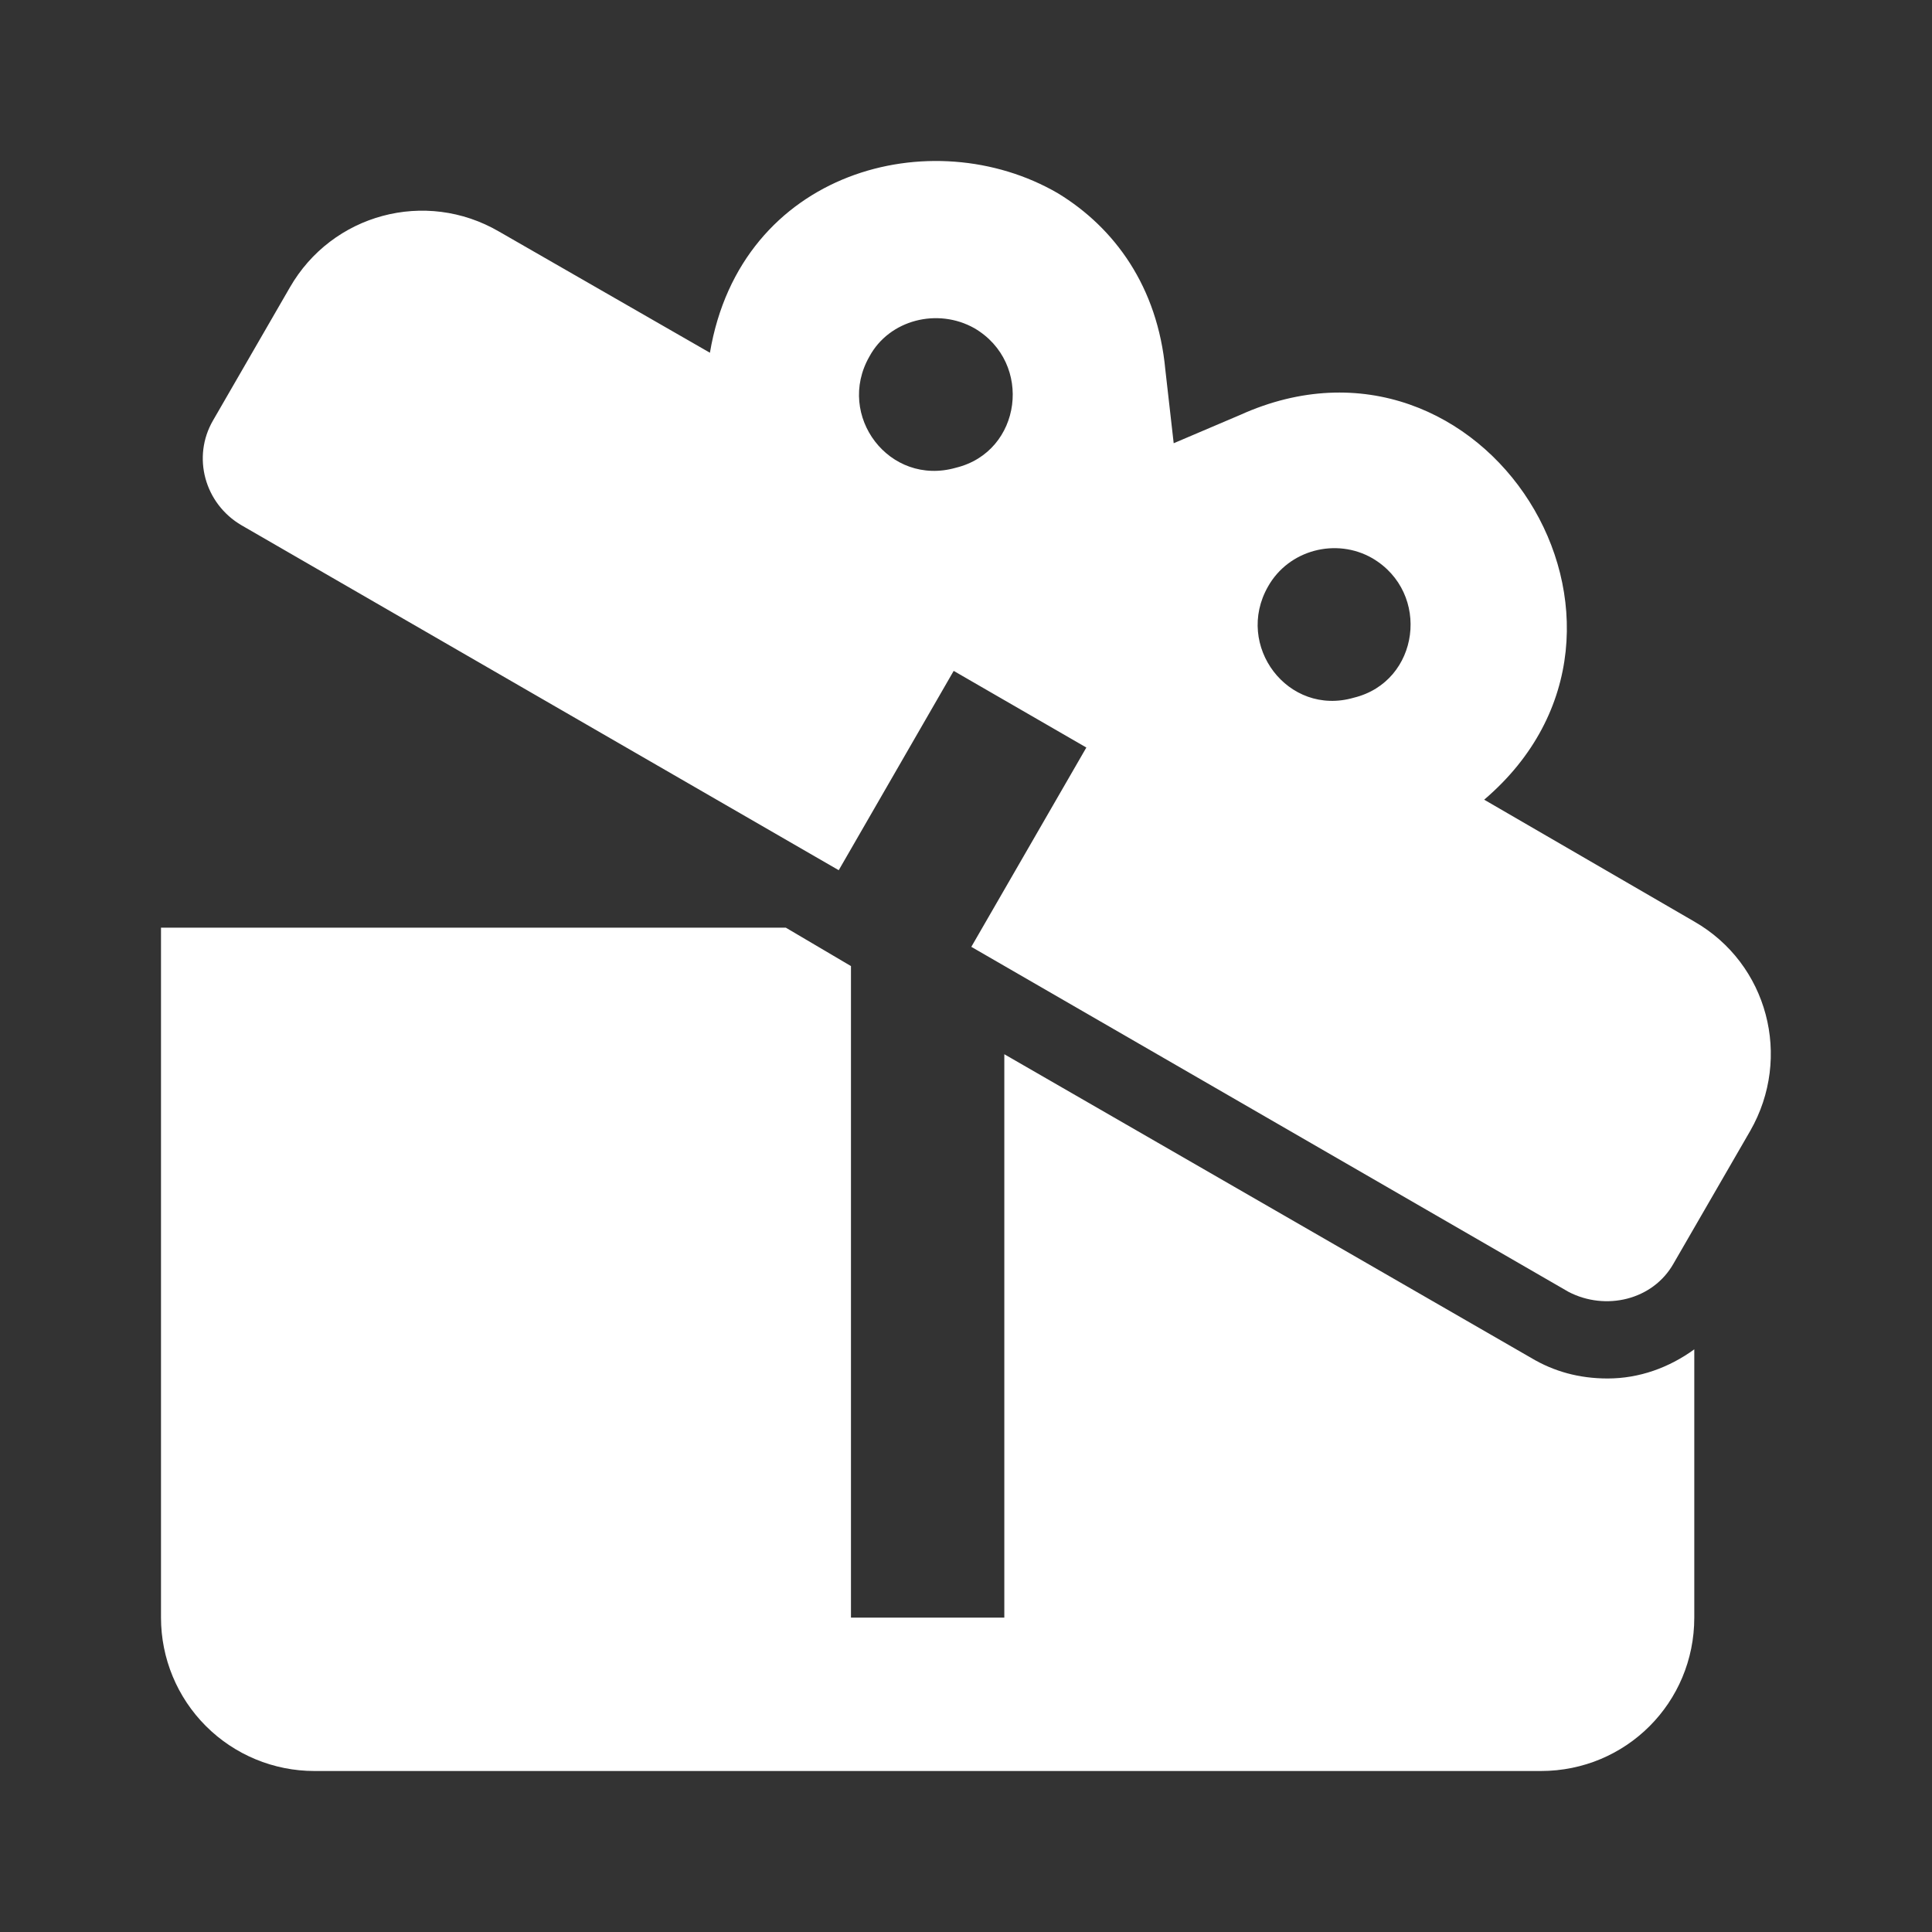 <svg width="24" height="24" viewBox="0 0 24 24" fill="none" xmlns="http://www.w3.org/2000/svg">
<rect x="0" y="0" width="24" height="24" fill="#333333" stroke="none"/>
<path d="M21.047 11.448L18.437 9.934C20.951 7.791 18.428 3.791 15.409 5.153L14.58 5.506L14.476 4.591C14.38 3.563 13.847 2.83 13.142 2.401C11.581 1.493 9.2 2.115 8.819 4.382L6.2 2.877C5.286 2.344 4.124 2.658 3.6 3.572L2.648 5.22C2.381 5.677 2.543 6.258 3 6.525L10.419 10.81L11.847 8.334L13.495 9.286L12.066 11.762L19.485 16.048C19.942 16.286 20.532 16.153 20.79 15.695L21.742 14.048C22.266 13.134 21.961 11.972 21.047 11.448ZM11.876 5.81C11.047 6.048 10.38 5.163 10.8 4.429C11.047 3.972 11.647 3.82 12.104 4.077C12.838 4.506 12.695 5.61 11.876 5.81ZM16.818 8.667C15.999 8.905 15.333 8.02 15.752 7.286C16.009 6.829 16.599 6.677 17.047 6.934C17.78 7.363 17.637 8.467 16.818 8.667ZM19.971 17.124C20.361 17.124 20.732 16.991 21.047 16.762V20.095C21.047 21.152 20.199 22 19.142 22H3.905C3.4 22 2.915 21.799 2.558 21.442C2.201 21.085 2 20.601 2 20.095V11.524H9.762L10.571 12.001V20.095H12.476V13.096L19.018 16.867C19.304 17.038 19.618 17.124 19.971 17.124Z" fill="white"/>
</svg>
